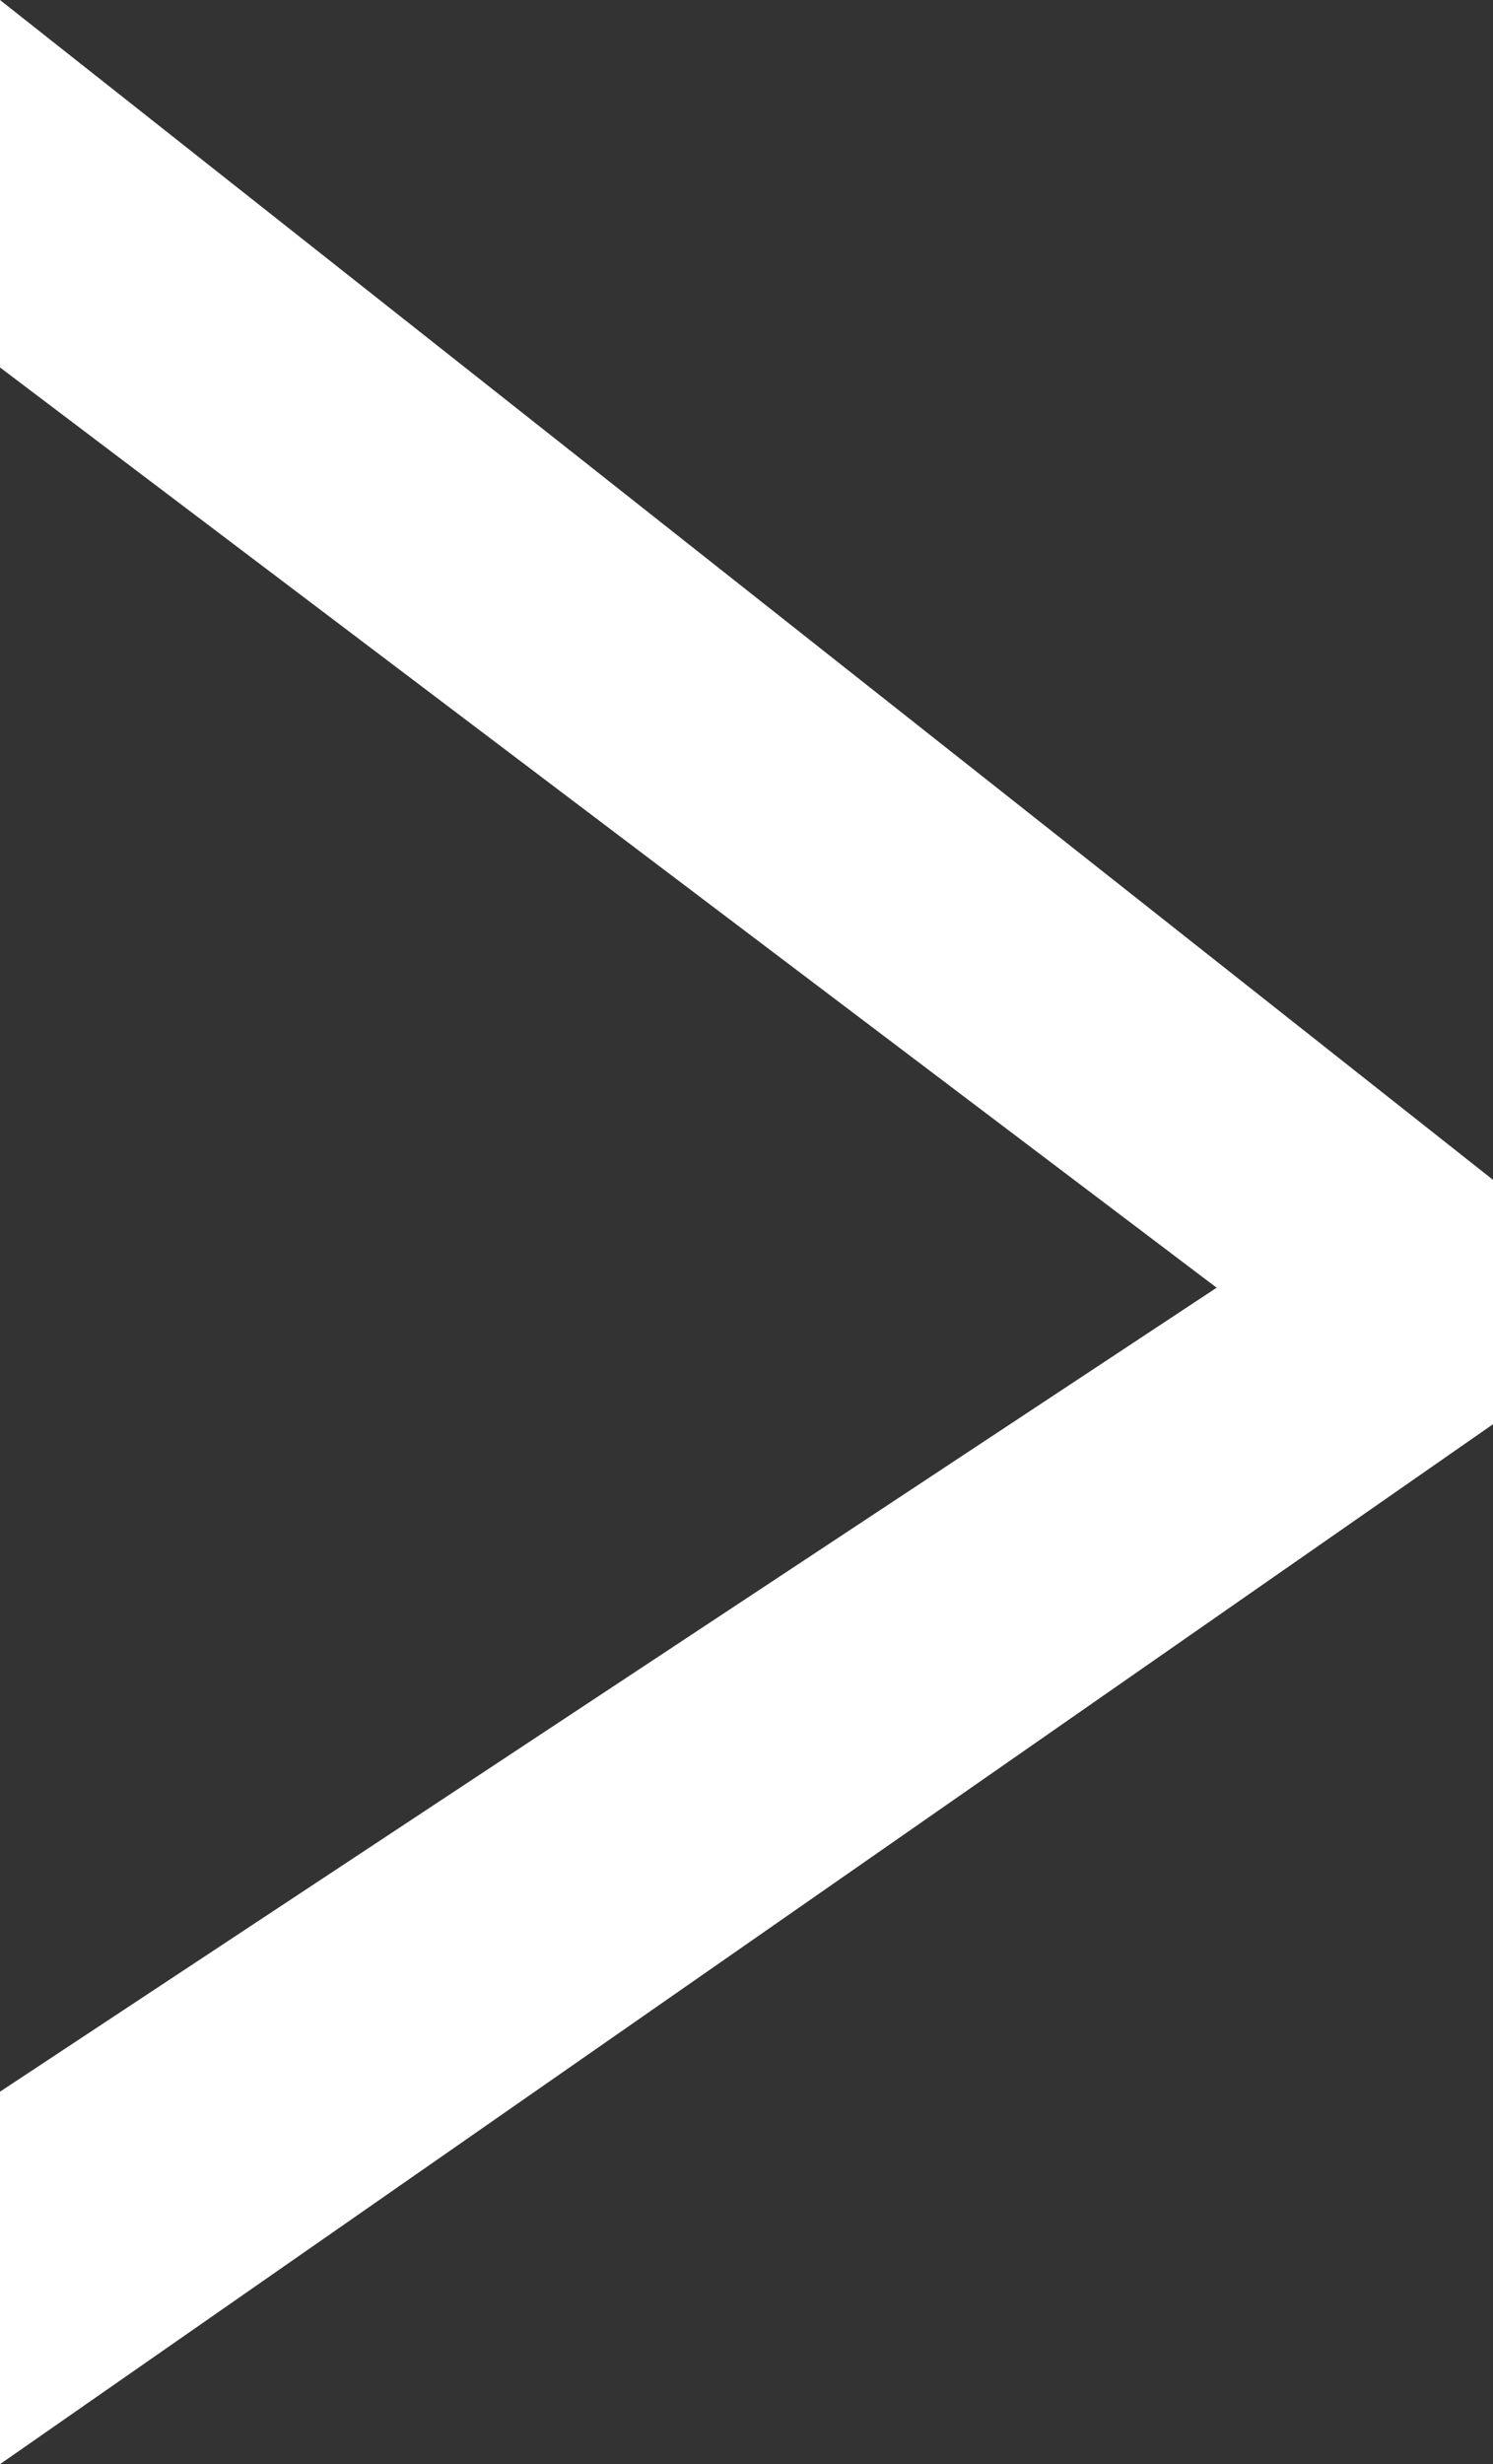 <svg xmlns="http://www.w3.org/2000/svg" viewBox="0 0 8.86 14.62"><rect x="0" y="0" width="8.86" height="14.62" fill="#333333" stroke="none"/><defs><style>.cls-1{fill:#fff;}</style></defs><title>chevron-white</title><g id="Layer_2" data-name="Layer 2"><g id="Layer_1-2" data-name="Layer 1"><path class="cls-1" d="M0,12.41,7.22,7.64,0,2.18V0L8.86,7V8.45L0,14.62Z"/></g></g></svg>